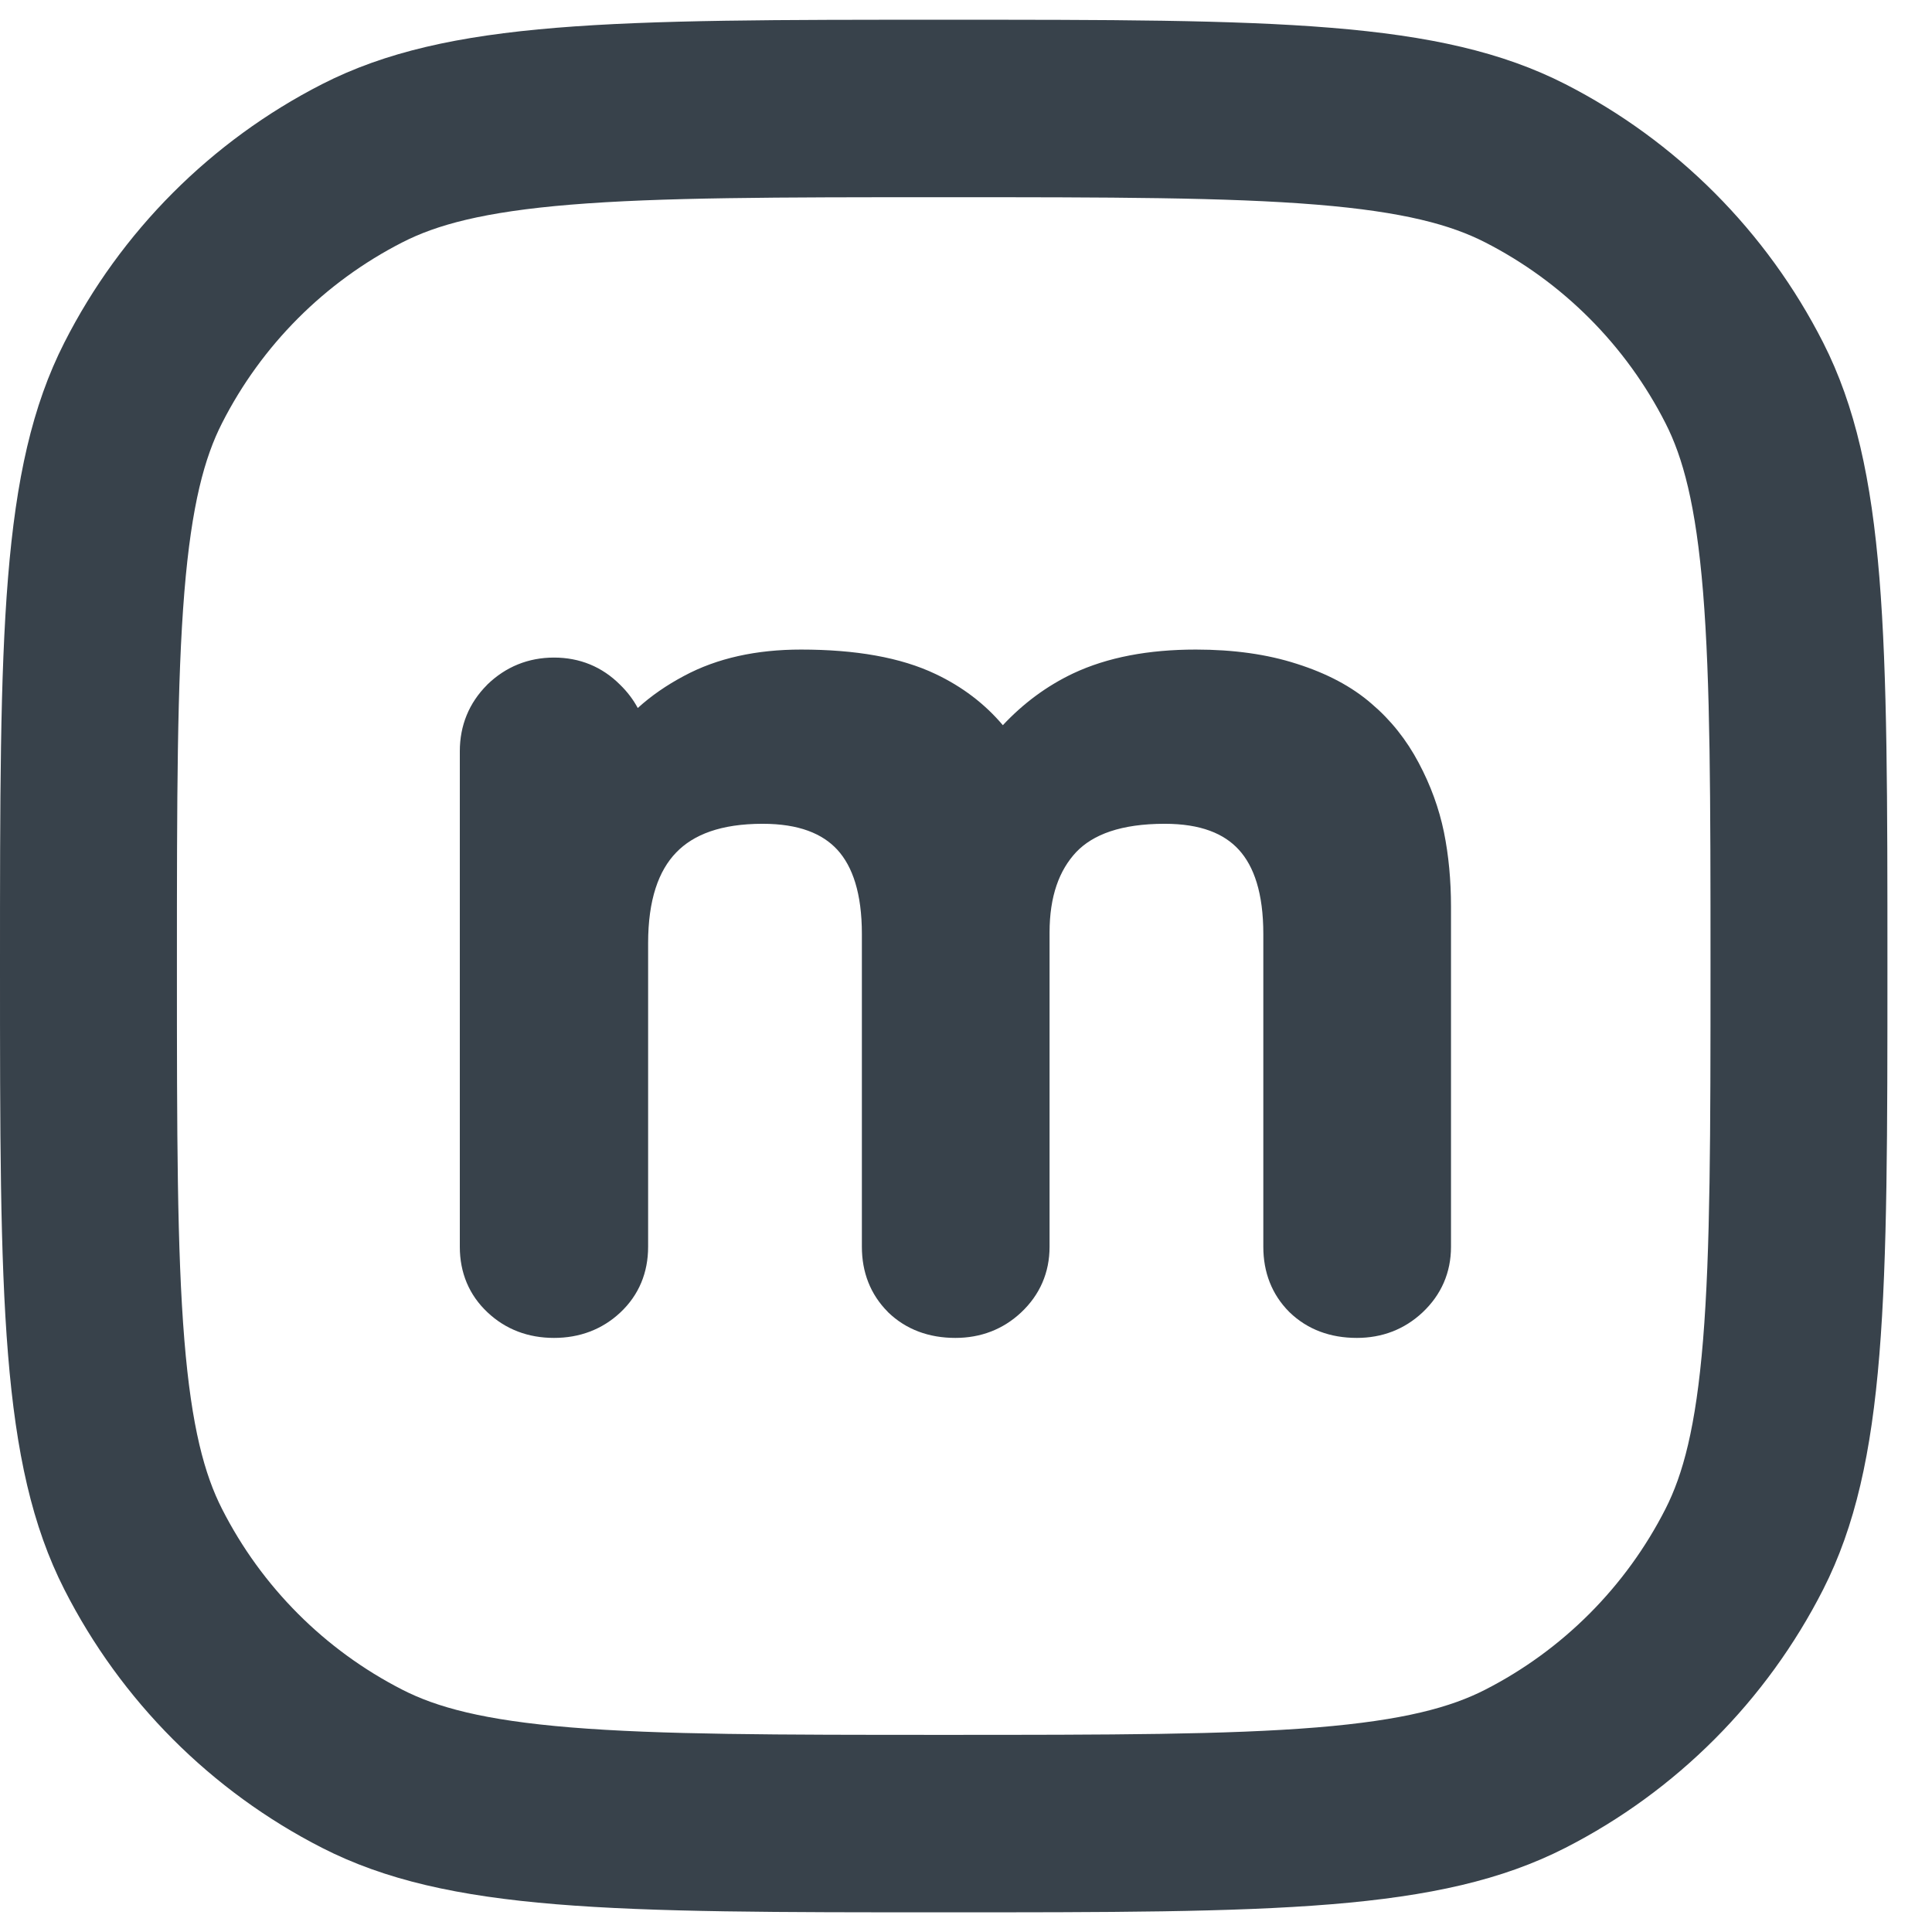 <svg width="28" height="28" viewBox="0 0 28 28" fill="none" xmlns="http://www.w3.org/2000/svg">
<g clip-path="url(#clip0_4479_1086)">
<path fill-rule="evenodd" clip-rule="evenodd" d="M8.272 25.035C9.568 25.141 11.241 25.143 13.677 25.143C16.113 25.143 17.786 25.141 19.083 25.035C20.35 24.931 21.03 24.741 21.523 24.489C22.648 23.914 23.564 22.996 24.138 21.867C24.389 21.373 24.578 20.691 24.682 19.421C24.788 18.12 24.79 16.443 24.79 14C24.79 11.558 24.788 9.88 24.682 8.58C24.578 7.31 24.389 6.627 24.138 6.134C23.564 5.005 22.648 4.087 21.523 3.512C21.03 3.26 20.35 3.07 19.083 2.966C17.786 2.86 16.113 2.858 13.677 2.858C11.241 2.858 9.568 2.86 8.272 2.966C7.005 3.07 6.324 3.26 5.832 3.512C4.706 4.087 3.79 5.005 3.217 6.134C2.966 6.627 2.776 7.31 2.672 8.58C2.566 9.88 2.564 11.558 2.564 14C2.564 16.443 2.566 18.12 2.672 19.421C2.776 20.691 2.966 21.373 3.217 21.867C3.79 22.996 4.706 23.914 5.832 24.489C6.324 24.741 7.005 24.931 8.272 25.035ZM0.932 4.966C0 6.8 0 9.2 0 14C0 18.801 0 21.201 0.932 23.035C1.751 24.647 3.059 25.959 4.667 26.78C6.496 27.715 8.89 27.715 13.677 27.715C18.465 27.715 20.858 27.715 22.687 26.78C24.295 25.959 25.603 24.647 26.423 23.035C27.354 21.201 27.354 18.801 27.354 14C27.354 9.2 27.354 6.8 26.423 4.966C25.603 3.353 24.295 2.042 22.687 1.22C20.858 0.286 18.465 0.286 13.677 0.286C8.89 0.286 6.496 0.286 4.667 1.22C3.059 2.042 1.751 3.353 0.932 4.966Z" fill="#38424B"/>
<path fill-rule="evenodd" clip-rule="evenodd" d="M9.913 9.796C10.395 9.537 10.964 9.414 11.609 9.414C12.395 9.414 13.052 9.526 13.562 9.77C13.947 9.953 14.272 10.2 14.534 10.51C14.832 10.192 15.171 9.941 15.552 9.76C16.051 9.525 16.648 9.414 17.331 9.414C17.873 9.414 18.363 9.481 18.795 9.621C19.226 9.758 19.59 9.948 19.878 10.199C20.157 10.436 20.385 10.723 20.561 11.056C20.734 11.381 20.856 11.716 20.927 12.061C20.995 12.397 21.029 12.758 21.029 13.141V18.07C21.029 18.442 20.888 18.765 20.617 19.02C20.354 19.267 20.03 19.39 19.664 19.39C19.284 19.39 18.95 19.271 18.688 19.017L18.684 19.013C18.431 18.759 18.309 18.437 18.309 18.07V13.536C18.309 12.943 18.173 12.555 17.955 12.316C17.741 12.081 17.402 11.939 16.88 11.939C16.245 11.939 15.841 12.095 15.599 12.347C15.351 12.611 15.211 12.988 15.211 13.516V18.07C15.211 18.442 15.071 18.765 14.8 19.02C14.537 19.267 14.213 19.39 13.846 19.39C13.466 19.39 13.132 19.271 12.87 19.017L12.867 19.013C12.614 18.759 12.491 18.437 12.491 18.07V13.536C12.491 12.944 12.355 12.556 12.136 12.316C11.921 12.082 11.579 11.939 11.053 11.939C10.448 11.939 10.05 12.095 9.799 12.356C9.546 12.618 9.393 13.037 9.393 13.67V18.07C9.393 18.443 9.26 18.768 8.992 19.02C8.727 19.269 8.399 19.39 8.029 19.39C7.658 19.39 7.33 19.269 7.066 19.02C6.797 18.768 6.664 18.443 6.664 18.07V10.888C6.664 10.515 6.797 10.188 7.059 9.926L7.062 9.922C7.329 9.663 7.657 9.53 8.029 9.53C8.4 9.53 8.726 9.662 8.987 9.924C9.093 10.027 9.178 10.14 9.243 10.261C9.435 10.086 9.659 9.931 9.913 9.796Z" fill="#38424B"/>
</g>
<defs>
<clipPath id="clip0_4479_1086">
<rect width="28" height="28" fill="white"/>
</clipPath>
</defs>
</svg>
